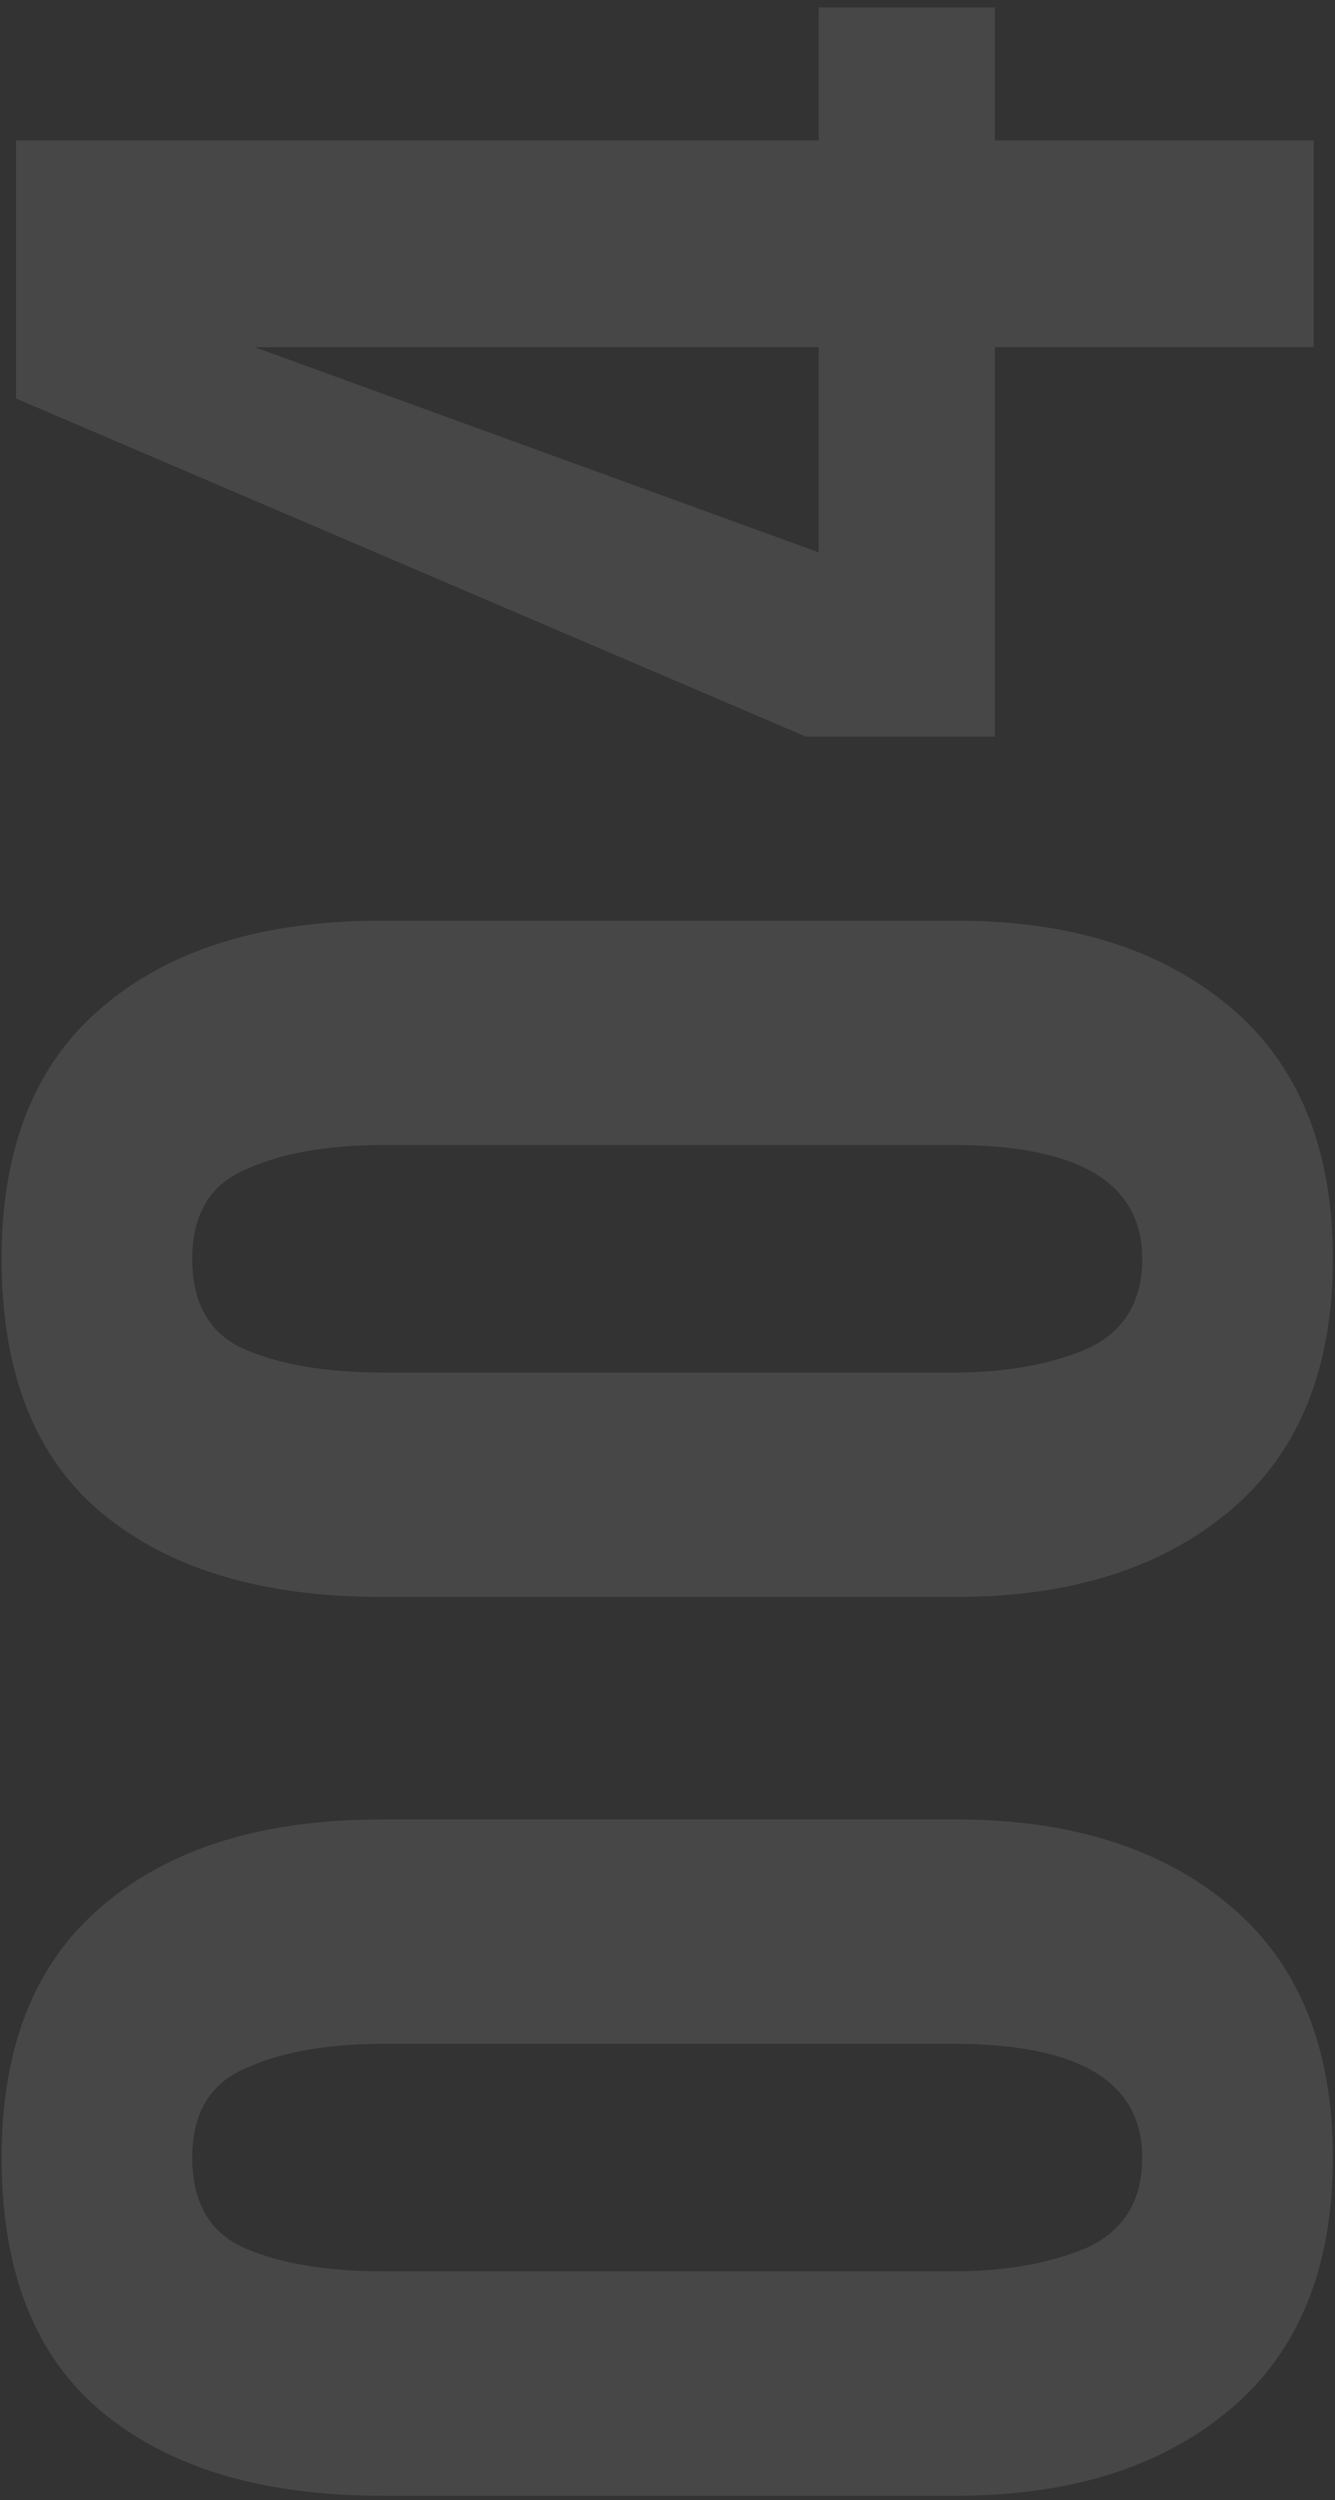 <?xml version="1.0" encoding="UTF-8"?> <svg xmlns="http://www.w3.org/2000/svg" width="125" height="234" viewBox="0 0 125 234" fill="none"><rect x="0" y="0" width="125" height="234" fill="#333333" stroke="none"/> <path opacity="0.1" d="M124.8 201.95C124.8 212.25 121.6 220.1 115.2 225.5C108.8 230.9 100.25 233.6 89.55 233.6L35.7 233.6C24.6 233.6 15.9 231 9.6 225.8C3.3 220.6 0.15 212.65 0.15 201.95C0.15 191.45 3.35 183.55 9.75 178.25C16.05 172.95 24.7 170.3 35.7 170.3L89.55 170.3C100.25 170.3 108.8 173 115.2 178.4C121.6 183.8 124.8 191.65 124.8 201.95ZM106.95 201.95C106.95 194.85 101.05 191.3 89.25 191.3L36 191.3C30.7 191.3 26.4 192.05 23.1 193.55C19.7 194.95 18 197.75 18 201.95C18 206.25 19.7 209.1 23.1 210.5C26.4 211.9 30.7 212.6 36 212.6L89.25 212.6C94.15 212.6 98.35 211.85 101.85 210.35C105.25 208.75 106.95 205.95 106.95 201.95ZM124.8 117.823C124.8 128.123 121.6 135.973 115.2 141.373C108.8 146.773 100.25 149.473 89.55 149.473L35.7 149.473C24.6 149.473 15.9 146.873 9.6 141.673C3.3 136.473 0.15 128.523 0.15 117.823C0.15 107.323 3.35 99.423 9.75 94.123C16.05 88.823 24.7 86.173 35.7 86.173L89.55 86.173C100.25 86.173 108.8 88.873 115.2 94.273C121.6 99.673 124.8 107.523 124.8 117.823ZM106.95 117.823C106.95 110.723 101.05 107.173 89.25 107.173L36 107.173C30.7 107.173 26.4 107.923 23.1 109.423C19.7 110.823 18 113.623 18 117.823C18 122.123 19.7 124.973 23.1 126.373C26.4 127.773 30.7 128.473 36 128.473L89.25 128.473C94.15 128.473 98.35 127.723 101.85 126.223C105.25 124.623 106.95 121.823 106.95 117.823ZM93.15 32.496L93.15 68.946L75.45 68.946L1.5 37.296L1.5 13.146L76.65 13.146L76.65 0.696L93.15 0.696L93.15 13.146L123 13.146L123 32.496L93.15 32.496ZM76.65 32.496L23.85 32.496L76.65 51.696L76.65 32.496Z" fill="white"></path> </svg> 